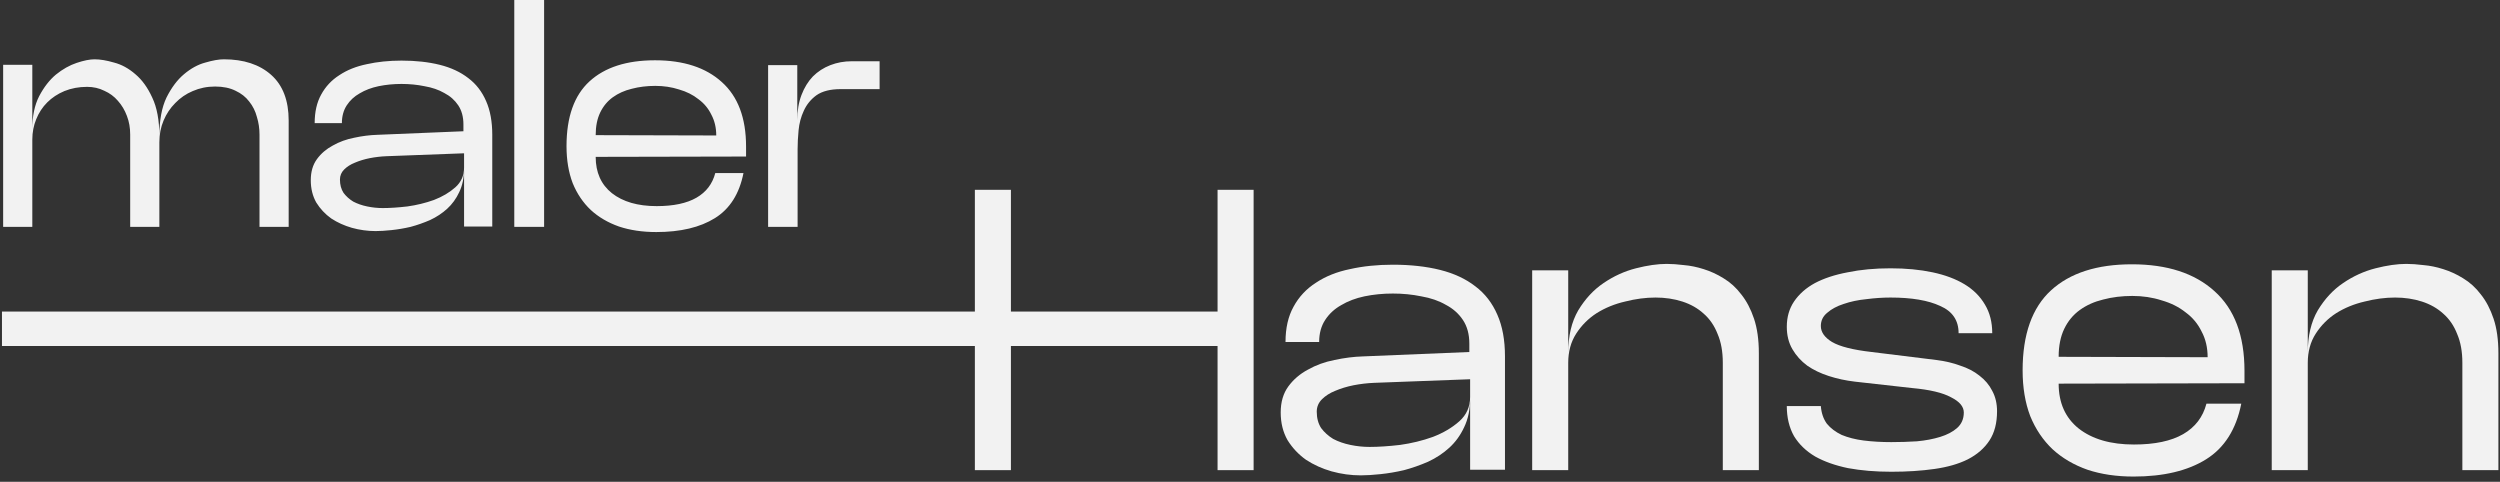 <svg width="2854" height="550" viewBox="0 0 2854 550" fill="none" xmlns="http://www.w3.org/2000/svg">
<rect x="0" y="0" width="2854" height="550" fill="#333333" stroke="none"/>
<path d="M36.89 258.988H3.591V73.997H36.89V147.624C36.89 132.578 39.479 119.998 44.659 109.885C50.086 99.526 56.499 91.263 63.898 85.097C71.545 78.93 79.438 74.49 87.577 71.777C95.717 69.064 102.5 67.707 107.926 67.707C114.339 67.707 121.739 68.941 130.125 71.407C138.758 73.627 146.898 78.067 154.544 84.727C162.19 91.139 168.603 100.019 173.783 111.365C179.21 122.711 181.923 137.387 181.923 155.393C181.923 137.387 184.636 122.711 190.062 111.365C195.735 100.019 202.395 91.139 210.041 84.727C217.934 78.067 226.074 73.627 234.46 71.407C242.847 68.941 249.876 67.707 255.549 67.707C278.242 67.707 296.247 73.627 309.567 85.466C322.886 97.306 329.546 114.695 329.546 137.634V258.988H296.247V153.543C296.247 146.637 295.261 139.977 293.287 133.564C291.561 126.904 288.601 120.985 284.408 115.805C280.461 110.625 275.282 106.555 268.869 103.596C262.456 100.389 254.686 98.786 245.56 98.786C236.434 98.786 227.924 100.512 220.031 103.966C212.385 107.172 205.725 111.735 200.052 117.655C194.379 123.328 189.939 129.988 186.733 137.634C183.526 145.28 181.923 153.543 181.923 162.423V258.988H148.624V153.543C148.624 145.897 147.391 138.867 144.924 132.454C142.458 125.795 139.005 119.998 134.565 115.065C130.372 110.132 125.192 106.309 119.026 103.596C113.106 100.636 106.57 99.156 99.417 99.156C90.044 99.156 81.411 100.759 73.518 103.966C65.871 107.172 59.335 111.489 53.909 116.915C48.482 122.341 44.289 128.754 41.329 136.154C38.37 143.307 36.89 151.077 36.89 159.463V258.988ZM428.782 263.798C419.656 263.798 410.653 262.565 401.773 260.098C393.14 257.632 385.247 254.055 378.094 249.369C371.188 244.436 365.515 238.393 361.075 231.24C356.882 223.84 354.786 215.33 354.786 205.711C354.786 196.091 357.129 188.075 361.815 181.662C366.502 175.249 372.545 170.069 379.944 166.123C387.344 161.93 395.484 158.97 404.363 157.243C413.489 155.27 422.246 154.16 430.632 153.913L529.047 149.843V142.074C529.047 133.441 527.074 126.165 523.128 120.245C519.181 114.325 513.878 109.639 507.218 106.185C500.805 102.486 493.282 99.896 484.649 98.416C476.263 96.689 467.507 95.826 458.381 95.826C449.254 95.826 440.498 96.689 432.112 98.416C423.972 100.142 416.819 102.856 410.653 106.555C404.487 110.009 399.553 114.572 395.854 120.245C392.154 125.918 390.304 132.701 390.304 140.594H359.225C359.225 127.768 361.692 116.915 366.625 108.035C371.558 98.909 378.464 91.51 387.344 85.836C396.224 79.917 406.706 75.724 418.793 73.257C430.879 70.544 444.075 69.187 458.381 69.187C474.66 69.187 489.213 70.79 502.039 73.997C514.865 77.204 525.717 82.26 534.597 89.166C543.477 95.826 550.26 104.582 554.946 115.435C559.633 126.041 561.976 138.867 561.976 153.913V258.618H529.787V192.761C529.787 202.874 527.937 211.754 524.238 219.4C520.784 226.8 516.221 233.089 510.548 238.269C504.875 243.449 498.339 247.765 490.939 251.219C483.539 254.425 476.14 257.015 468.74 258.988C461.341 260.715 454.064 261.948 446.911 262.688C440.005 263.428 433.962 263.798 428.782 263.798ZM436.922 237.529C445.061 237.529 454.434 236.913 465.04 235.679C475.647 234.199 485.759 231.733 495.379 228.28C504.998 224.58 513.138 219.77 519.798 213.85C526.457 207.931 529.787 200.408 529.787 191.281V175.002L440.991 178.332C434.825 178.579 428.535 179.319 422.122 180.552C415.956 181.785 410.283 183.512 405.103 185.732C400.17 187.705 396.1 190.295 392.894 193.501C389.687 196.708 388.084 200.531 388.084 204.971C388.084 210.891 389.441 215.947 392.154 220.14C395.114 224.087 398.813 227.416 403.253 230.13C407.94 232.596 413.243 234.446 419.162 235.679C425.082 236.913 431.002 237.529 436.922 237.529ZM587.109 0H621.147V258.988H587.109V0ZM749.219 264.908C733.433 264.908 719.25 262.811 706.671 258.618C694.091 254.179 683.362 247.889 674.482 239.749C665.603 231.363 658.696 221.127 653.763 209.041C649.077 196.708 646.734 182.649 646.734 166.863C646.734 133.564 655.49 108.899 673.002 92.866C690.515 76.834 715.427 68.817 747.739 68.817C780.297 68.817 805.703 77.08 823.955 93.606C842.454 110.132 851.704 134.674 851.704 167.233V178.702L680.032 179.072C680.032 196.831 686.198 210.644 698.531 220.51C711.111 230.376 728.13 235.309 749.589 235.309C768.828 235.309 783.997 232.103 795.097 225.69C806.196 219.277 813.349 209.904 816.556 197.571H848.744C844.058 221.25 833.205 238.393 816.186 248.999C799.166 259.605 776.844 264.908 749.219 264.908ZM680.032 154.283L817.666 154.653C817.666 145.774 815.816 137.881 812.116 130.974C808.663 123.821 803.73 117.902 797.316 113.215C791.15 108.282 783.75 104.582 775.118 102.116C766.731 99.403 757.728 98.046 748.109 98.046C738.489 98.046 729.486 99.156 721.1 101.376C712.96 103.349 705.807 106.555 699.641 110.995C693.475 115.435 688.665 121.231 685.212 128.384C681.759 135.537 680.032 144.17 680.032 154.283ZM1004.15 101.746H959.756C947.917 101.746 938.667 104.089 932.007 108.775C925.594 113.462 920.785 119.382 917.578 126.535C914.372 133.441 912.398 140.841 911.658 148.733C910.918 156.626 910.548 163.779 910.548 170.192V258.988H876.88V74.367H910.179V137.264C910.179 126.411 911.782 116.792 914.988 108.405C918.195 100.019 922.511 92.989 927.938 87.316C933.611 81.643 940.27 77.327 947.917 74.367C955.563 71.407 963.703 69.927 972.336 69.927H1004.15V101.746Z" fill="#F2F2F2"/>
<path d="M1431.12 216.691V536.721H1389.97V394.993H1154.06V536.721H1112.91V394.993H2.246V355.676H1112.91V216.691H1154.06V355.676H1389.97V216.691H1431.12Z" fill="#F2F2F2"/>
<path d="M1553.49 542.664C1542.21 542.664 1531.09 541.14 1520.12 538.092C1509.45 535.044 1499.7 530.625 1490.86 524.834C1482.32 518.738 1475.31 511.271 1469.83 502.432C1464.64 493.288 1462.05 482.773 1462.05 470.886C1462.05 458.999 1464.95 449.094 1470.74 441.169C1476.53 433.245 1484 426.844 1493.14 421.967C1502.29 416.786 1512.34 413.128 1523.32 410.995C1534.59 408.557 1545.41 407.185 1555.78 406.88L1677.39 401.851V392.25C1677.39 381.583 1674.95 372.591 1670.07 365.276C1665.2 357.962 1658.64 352.171 1650.41 347.903C1642.49 343.332 1633.19 340.131 1622.53 338.303C1612.16 336.169 1601.34 335.102 1590.07 335.102C1578.79 335.102 1567.97 336.169 1557.61 338.303C1547.55 340.436 1538.71 343.789 1531.09 348.361C1523.47 352.628 1517.37 358.266 1512.8 365.276C1508.23 372.287 1505.94 380.668 1505.94 390.422H1467.54C1467.54 374.573 1470.59 361.162 1476.68 350.189C1482.78 338.912 1491.31 329.768 1502.29 322.758C1513.26 315.443 1526.21 310.262 1541.15 307.214C1556.08 303.861 1572.39 302.185 1590.07 302.185C1610.18 302.185 1628.16 304.166 1644.01 308.128C1659.86 312.091 1673.27 318.339 1684.25 326.873C1695.22 335.102 1703.6 345.922 1709.39 359.333C1715.18 372.439 1718.08 388.288 1718.08 406.88V536.264H1678.3V454.885C1678.3 467.381 1676.02 478.354 1671.44 487.802C1667.18 496.946 1661.54 504.718 1654.53 511.118C1647.52 517.519 1639.44 522.853 1630.3 527.12C1621.15 531.082 1612.01 534.282 1602.87 536.721C1593.72 538.854 1584.73 540.378 1575.89 541.293C1567.36 542.207 1559.89 542.664 1553.49 542.664ZM1563.55 510.204C1573.61 510.204 1585.19 509.442 1598.3 507.918C1611.4 506.089 1623.9 503.042 1635.78 498.774C1647.67 494.203 1657.73 488.259 1665.96 480.944C1674.19 473.629 1678.3 464.333 1678.3 453.056V432.94L1568.58 437.054C1560.96 437.359 1553.19 438.274 1545.26 439.798C1537.64 441.322 1530.63 443.455 1524.23 446.198C1518.14 448.637 1513.11 451.837 1509.14 455.799C1505.18 459.761 1503.2 464.486 1503.2 469.972C1503.2 477.287 1504.88 483.535 1508.23 488.716C1511.89 493.593 1516.46 497.708 1521.95 501.06C1527.74 504.108 1534.29 506.394 1541.6 507.918C1548.92 509.442 1556.23 510.204 1563.55 510.204Z" fill="#F2F2F2"/>
<path d="M1790.28 536.721H1749.13V308.586H1790.28V402.766C1790.28 383.564 1794.09 367.41 1801.71 354.304C1809.63 341.198 1819.24 330.835 1830.51 323.215C1842.1 315.291 1854.44 309.652 1867.54 306.3C1880.65 302.947 1892.39 301.271 1902.75 301.271C1908.54 301.271 1915.09 301.728 1922.41 302.642C1929.72 303.252 1937.19 304.776 1944.81 307.214C1952.73 309.652 1960.35 313.157 1967.67 317.729C1975.29 322.301 1981.99 328.397 1987.78 336.017C1993.88 343.636 1998.76 352.932 2002.41 363.905C2006.07 374.877 2007.9 387.983 2007.9 403.223V536.721H1966.75V414.195C1966.75 401.394 1964.77 390.422 1960.81 381.278C1957.15 371.829 1951.82 364.057 1944.81 357.962C1938.1 351.866 1930.03 347.294 1920.58 344.246C1911.13 341.198 1900.92 339.674 1889.95 339.674C1878.67 339.674 1867.09 341.198 1855.2 344.246C1843.31 346.989 1832.49 351.409 1822.74 357.504C1813.29 363.6 1805.52 371.372 1799.42 380.821C1793.33 390.269 1790.28 401.394 1790.28 414.195V536.721Z" fill="#F2F2F2"/>
<path d="M2078.67 463.571C2079.28 471.496 2081.56 478.201 2085.53 483.687C2089.79 488.869 2095.43 493.136 2102.44 496.488C2109.76 499.536 2118.14 501.67 2127.59 502.889C2137.34 504.108 2147.86 504.718 2159.13 504.718C2168.89 504.718 2178.64 504.413 2188.39 503.803C2198.15 502.889 2206.98 501.213 2214.91 498.774C2222.83 496.336 2229.23 492.983 2234.11 488.716C2239.29 484.145 2241.88 478.201 2241.88 470.886C2241.88 464.181 2237.01 458.39 2227.25 453.513C2217.8 448.332 2203.02 444.827 2182.91 442.998L2117.53 435.683C2107.17 434.464 2097.26 432.33 2087.81 429.282C2078.36 426.234 2070.13 422.272 2063.12 417.396C2056.11 412.214 2050.47 405.966 2046.21 398.651C2041.94 391.336 2039.81 382.802 2039.81 373.049C2039.81 362.076 2042.55 352.475 2048.04 344.246C2053.83 335.712 2061.75 328.702 2071.81 323.215C2082.17 317.729 2094.67 313.615 2109.3 310.871C2123.93 307.824 2140.24 306.3 2158.22 306.3C2175.9 306.3 2191.9 307.824 2206.22 310.871C2220.55 313.919 2232.74 318.491 2242.8 324.587C2252.86 330.683 2260.63 338.455 2266.11 347.903C2271.6 357.047 2274.34 367.867 2274.34 380.364H2235.94C2235.94 365.734 2228.93 355.371 2214.91 349.275C2201.19 342.874 2182.3 339.674 2158.22 339.674C2149.38 339.674 2140.24 340.284 2130.79 341.503C2121.34 342.417 2112.65 344.246 2104.73 346.989C2097.11 349.427 2090.86 352.78 2085.98 357.047C2081.11 361.009 2078.67 366.038 2078.67 372.134C2078.67 379.144 2082.93 385.24 2091.47 390.422C2100.31 395.603 2115.39 399.413 2136.73 401.851L2210.79 410.995C2220.55 412.214 2229.54 414.348 2237.77 417.396C2246.3 420.139 2253.62 423.949 2259.71 428.825C2266.11 433.702 2270.99 439.493 2274.34 446.198C2278 452.904 2279.83 460.676 2279.83 469.515C2279.83 482.925 2276.93 494.05 2271.14 502.889C2265.35 511.728 2257.12 518.891 2246.45 524.377C2236.09 529.558 2223.44 533.216 2208.51 535.349C2193.57 537.483 2177.12 538.55 2159.13 538.55C2141.15 538.55 2124.69 537.178 2109.76 534.435C2095.13 531.387 2082.63 526.968 2072.27 521.177C2061.9 515.081 2053.83 507.309 2048.04 497.86C2042.55 488.107 2039.81 476.677 2039.81 463.571H2078.67Z" fill="#F2F2F2"/>
<path d="M2435.66 544.036C2416.15 544.036 2398.63 541.445 2383.08 536.264C2367.54 530.777 2354.28 523.005 2343.31 512.947C2332.33 502.584 2323.8 489.936 2317.7 475.001C2311.91 459.761 2309.02 442.388 2309.02 422.882C2309.02 381.735 2319.84 351.256 2341.48 331.445C2363.12 311.633 2393.9 301.728 2433.83 301.728C2474.06 301.728 2505.45 311.938 2528.01 332.359C2550.87 352.78 2562.3 383.107 2562.3 423.339V437.512L2350.16 437.969C2350.16 459.914 2357.78 476.982 2373.02 489.174C2388.57 501.365 2409.6 507.461 2436.11 507.461C2459.89 507.461 2478.63 503.499 2492.35 495.574C2506.06 487.65 2514.9 476.068 2518.87 460.828H2558.64C2552.85 490.088 2539.44 511.271 2518.41 524.377C2497.38 537.483 2469.79 544.036 2435.66 544.036ZM2350.16 407.337L2520.24 407.795C2520.24 396.822 2517.95 387.069 2513.38 378.535C2509.11 369.696 2503.02 362.381 2495.09 356.59C2487.47 350.494 2478.33 345.922 2467.66 342.874C2457.3 339.522 2446.17 337.845 2434.29 337.845C2422.4 337.845 2411.27 339.217 2400.91 341.96C2390.85 344.398 2382.01 348.361 2374.39 353.847C2366.78 359.333 2360.83 366.496 2356.56 375.335C2352.3 384.173 2350.16 394.841 2350.16 407.337Z" fill="#F2F2F2"/>
<path d="M2634.55 536.721H2593.41V308.586H2634.55V402.766C2634.55 383.564 2638.36 367.41 2645.98 354.304C2653.91 341.198 2663.51 330.835 2674.79 323.215C2686.37 315.291 2698.71 309.652 2711.82 306.3C2724.92 302.947 2736.66 301.271 2747.02 301.271C2752.81 301.271 2759.37 301.728 2766.68 302.642C2774 303.252 2781.46 304.776 2789.08 307.214C2797.01 309.652 2804.63 313.157 2811.94 317.729C2819.56 322.301 2826.27 328.397 2832.06 336.017C2838.15 343.636 2843.03 352.932 2846.69 363.905C2850.35 374.877 2852.17 387.983 2852.17 403.223V536.721H2811.03V414.195C2811.03 401.394 2809.05 390.422 2805.08 381.278C2801.43 371.829 2796.09 364.057 2789.08 357.962C2782.38 351.866 2774.3 347.294 2764.85 344.246C2755.4 341.198 2745.19 339.674 2734.22 339.674C2722.94 339.674 2711.36 341.198 2699.47 344.246C2687.59 346.989 2676.77 351.409 2667.01 357.504C2657.57 363.6 2649.79 371.372 2643.7 380.821C2637.6 390.269 2634.55 401.394 2634.55 414.195V536.721Z" fill="#F2F2F2"/>
</svg>

